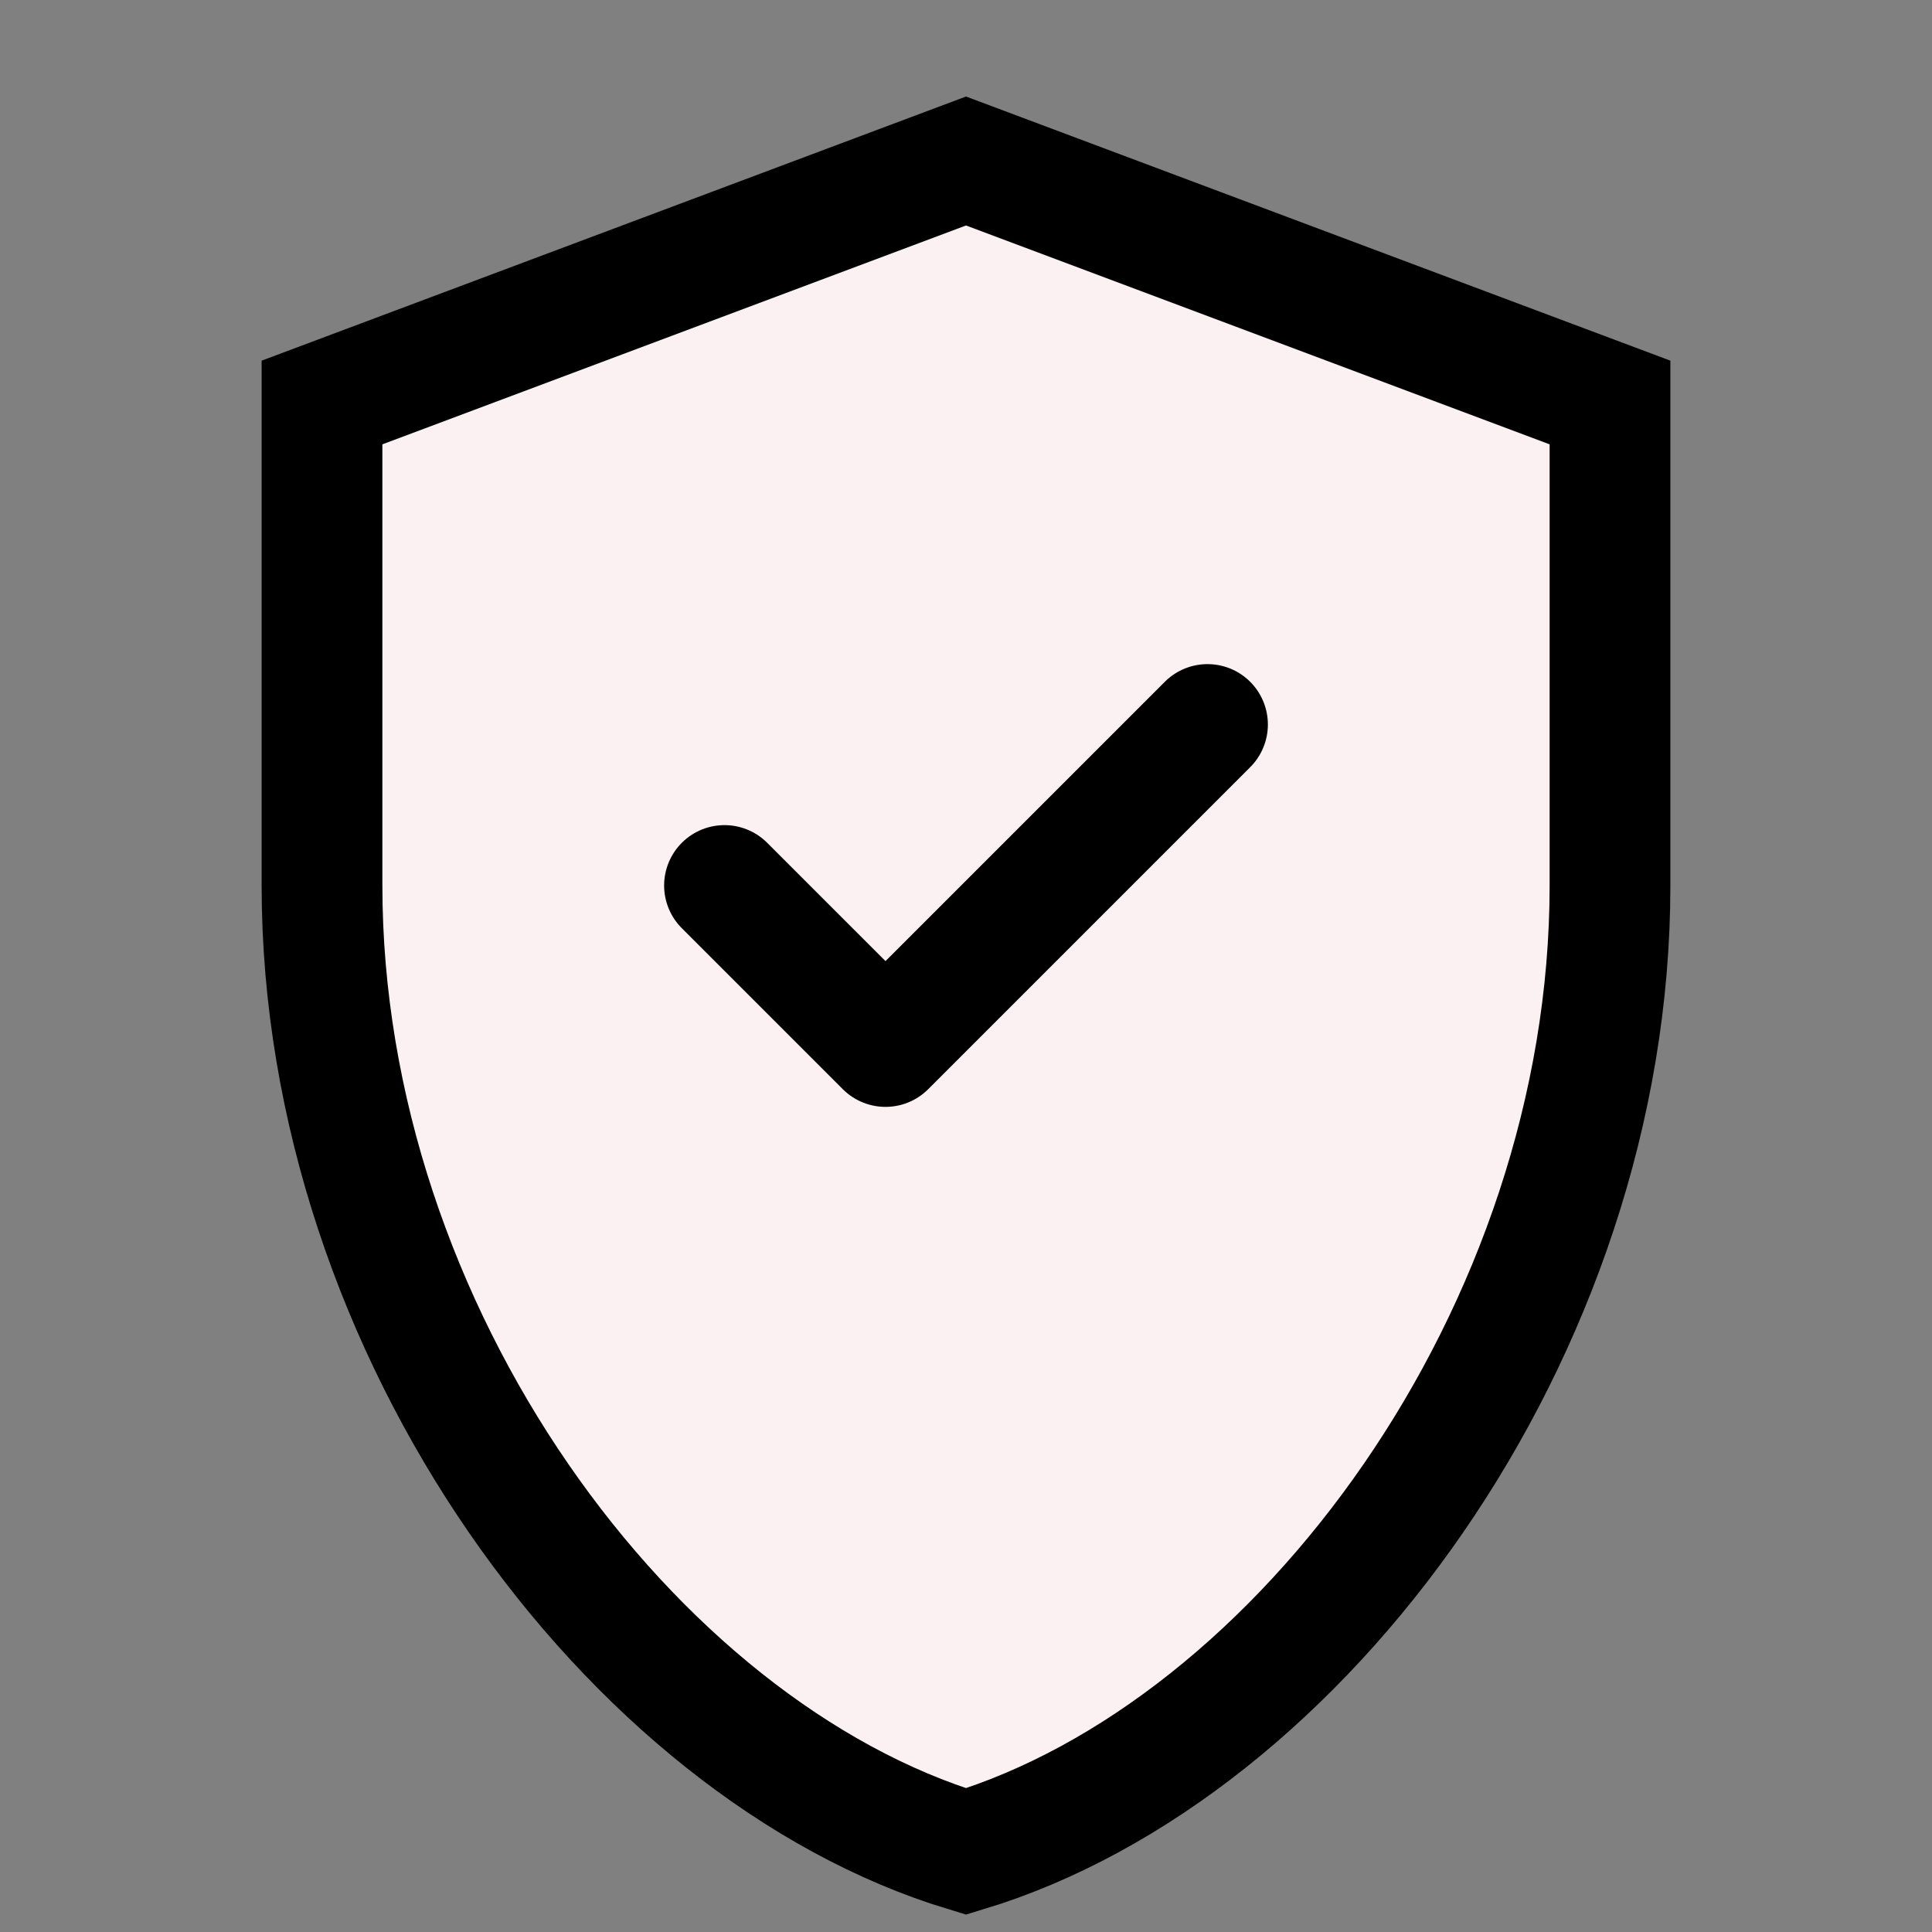 <svg xmlns="http://www.w3.org/2000/svg" viewBox="0 0 24 24" width="64" height="64" fill="none">
  <rect x="0" y="0" width="24" height="24" fill="#808080" stroke="none"/>
  <path d="M12 2L4 5v6c0 5.55 3.84 10.74 8 12 4.16-1.26 8-6.45 8-12V5l-8-3z" stroke="#000" stroke-width="1.5" fill="#fbf0f2"/>
  <path d="M9 11l2 2 4-4" stroke="#000" stroke-width="1.5" stroke-linecap="round" stroke-linejoin="round"/>
</svg>